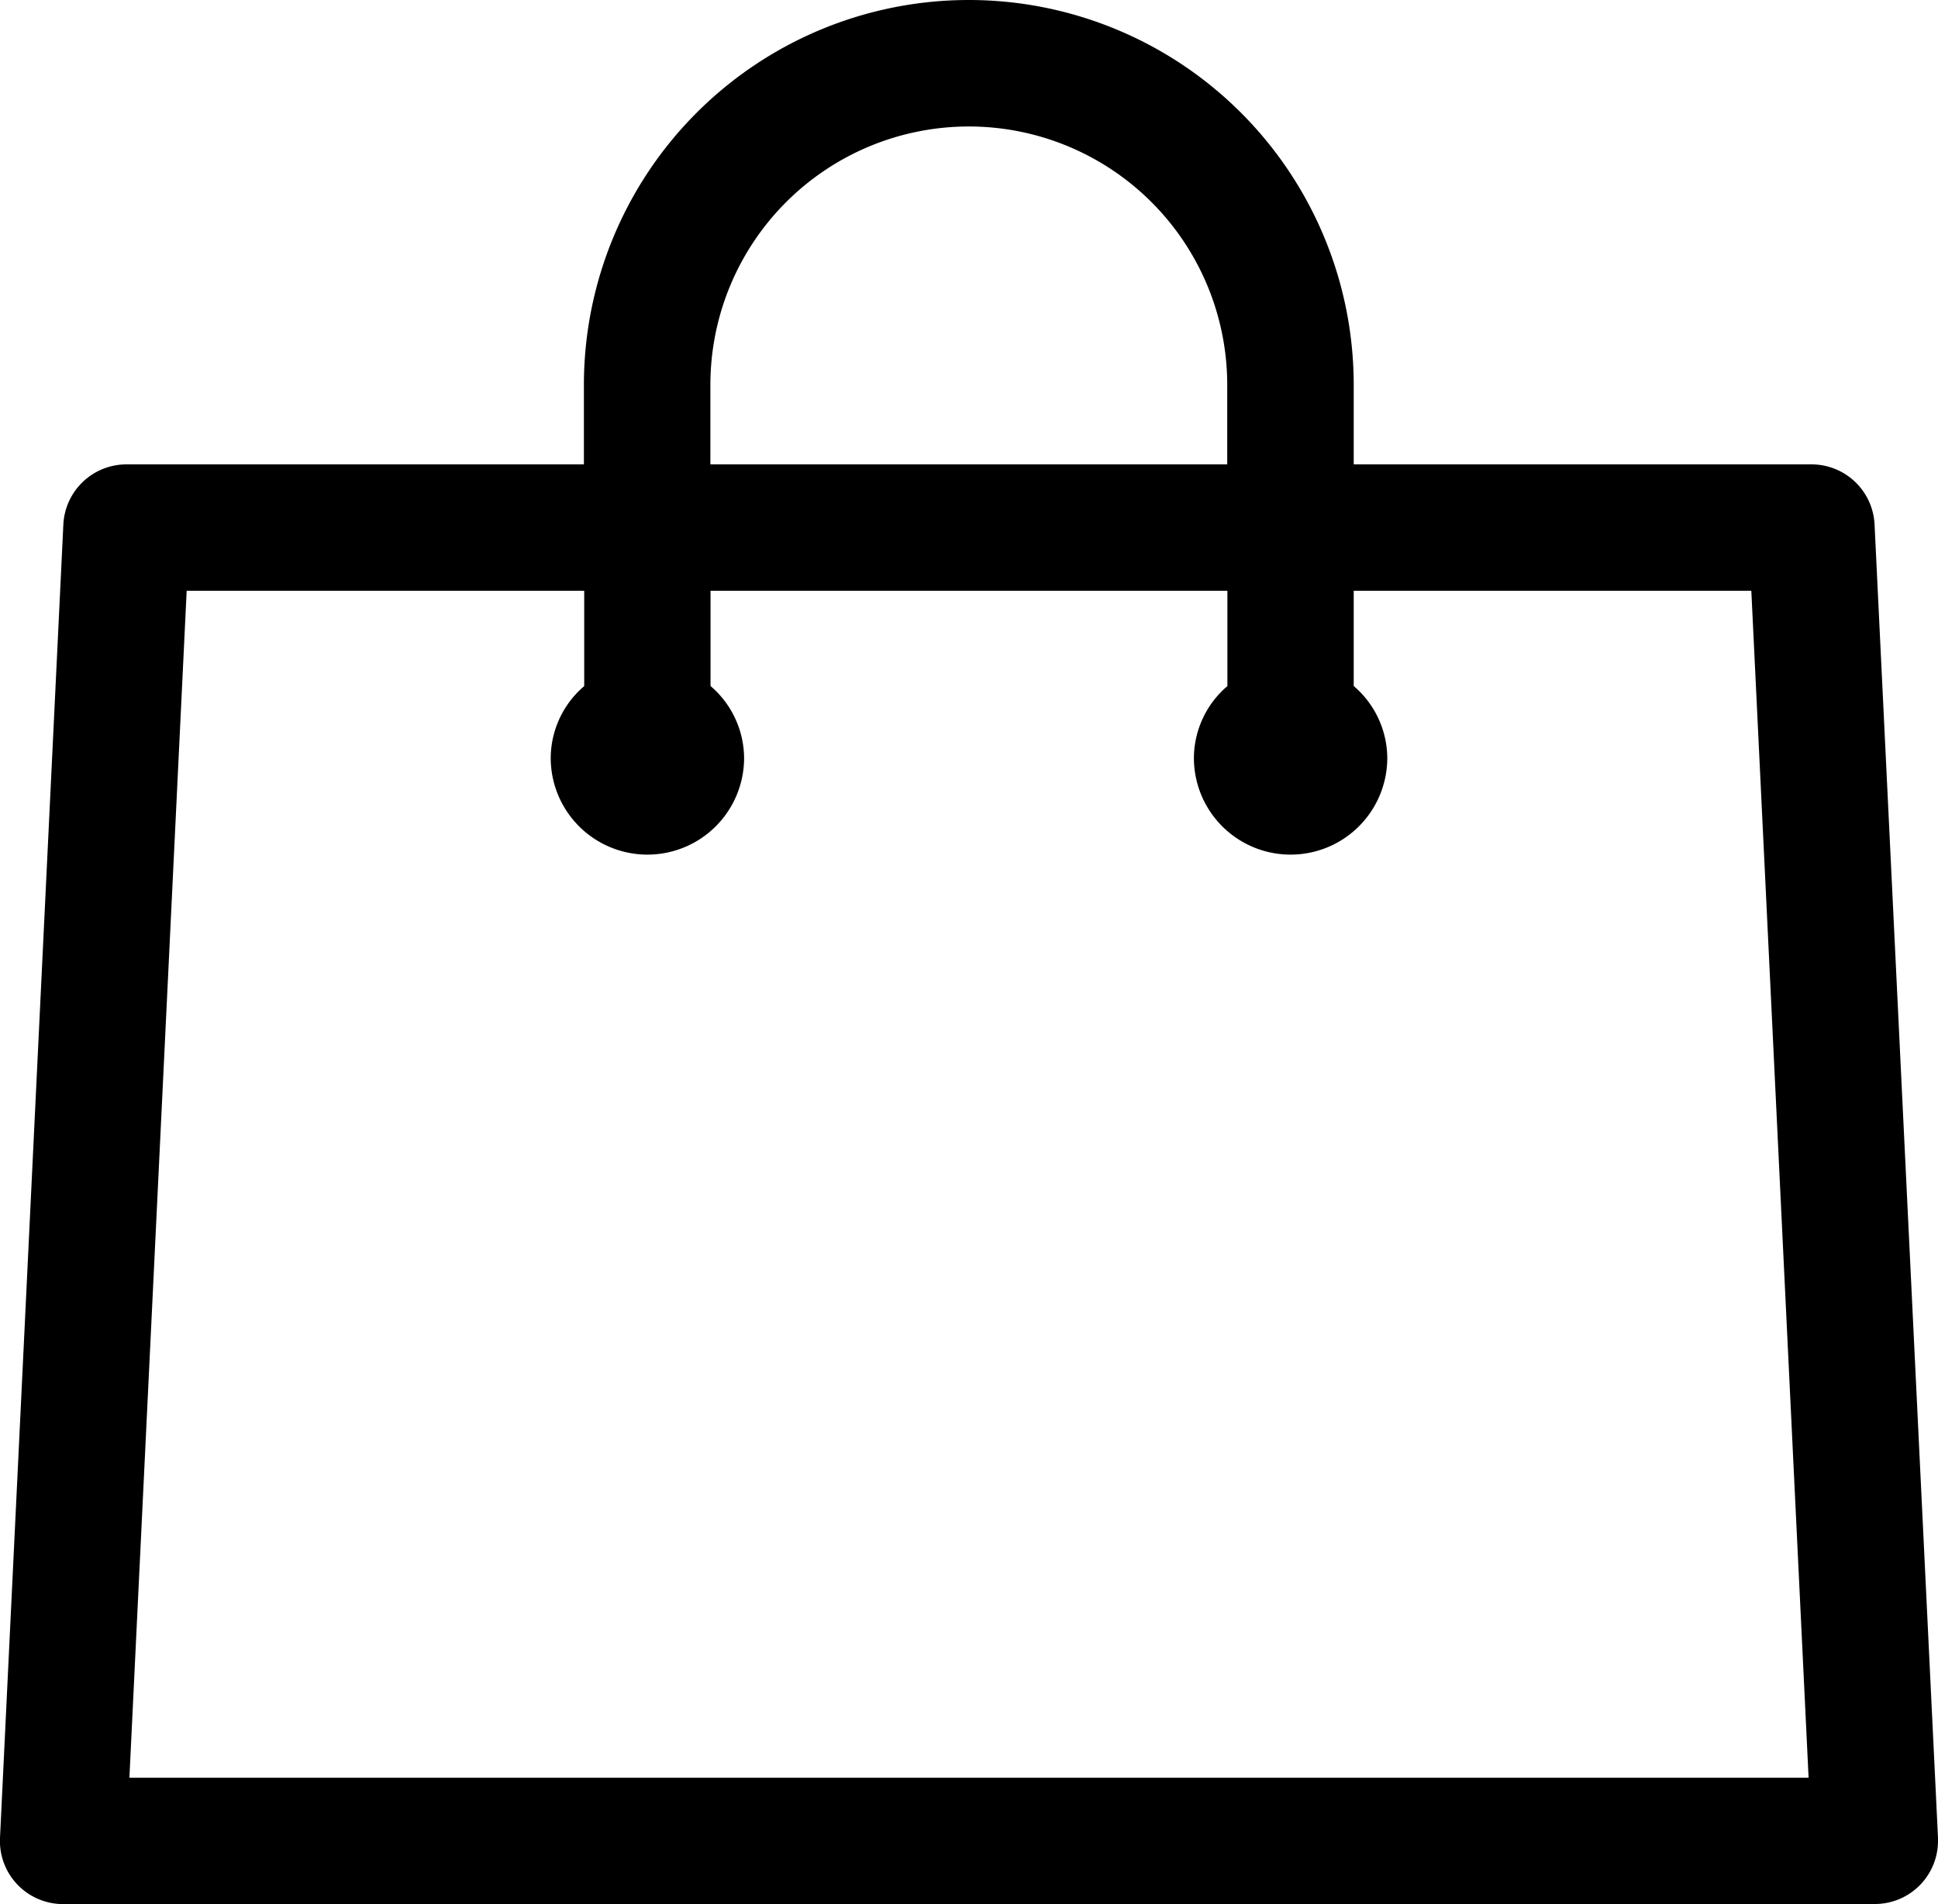<svg xmlns="http://www.w3.org/2000/svg" viewBox="0 0 251.75 247.33"><g id="Livello_2" data-name="Livello 2"><g id="Livello_1-2" data-name="Livello 1"><path id="Tracciato_215" data-name="Tracciato 215" d="M243.51,68.14a8.2,8.2,0,0,0-8.19-7.82H175.85V50a50,50,0,1,0-100,0V60.32H16.42a8.21,8.21,0,0,0-8.19,7.81L0,238.73a8.2,8.2,0,0,0,7.79,8.59H243.54a8.2,8.2,0,0,0,8.21-8.19c0-.14,0-.27,0-.41ZM92.28,50a33.57,33.57,0,1,1,67.14,0V60.32H92.28ZM16.81,230.92,24.25,76.74H75.89V89.12a12.35,12.35,0,0,0-4.35,9.33,12.56,12.56,0,0,0,25.12,0,12.41,12.41,0,0,0-4.36-9.34V76.74h67.14V89.12a12.35,12.35,0,0,0-4.35,9.33,12.56,12.56,0,0,0,25.12,0,12.39,12.39,0,0,0-4.36-9.34V76.74H227.5l7.44,154.18Z"/></g></g></svg>